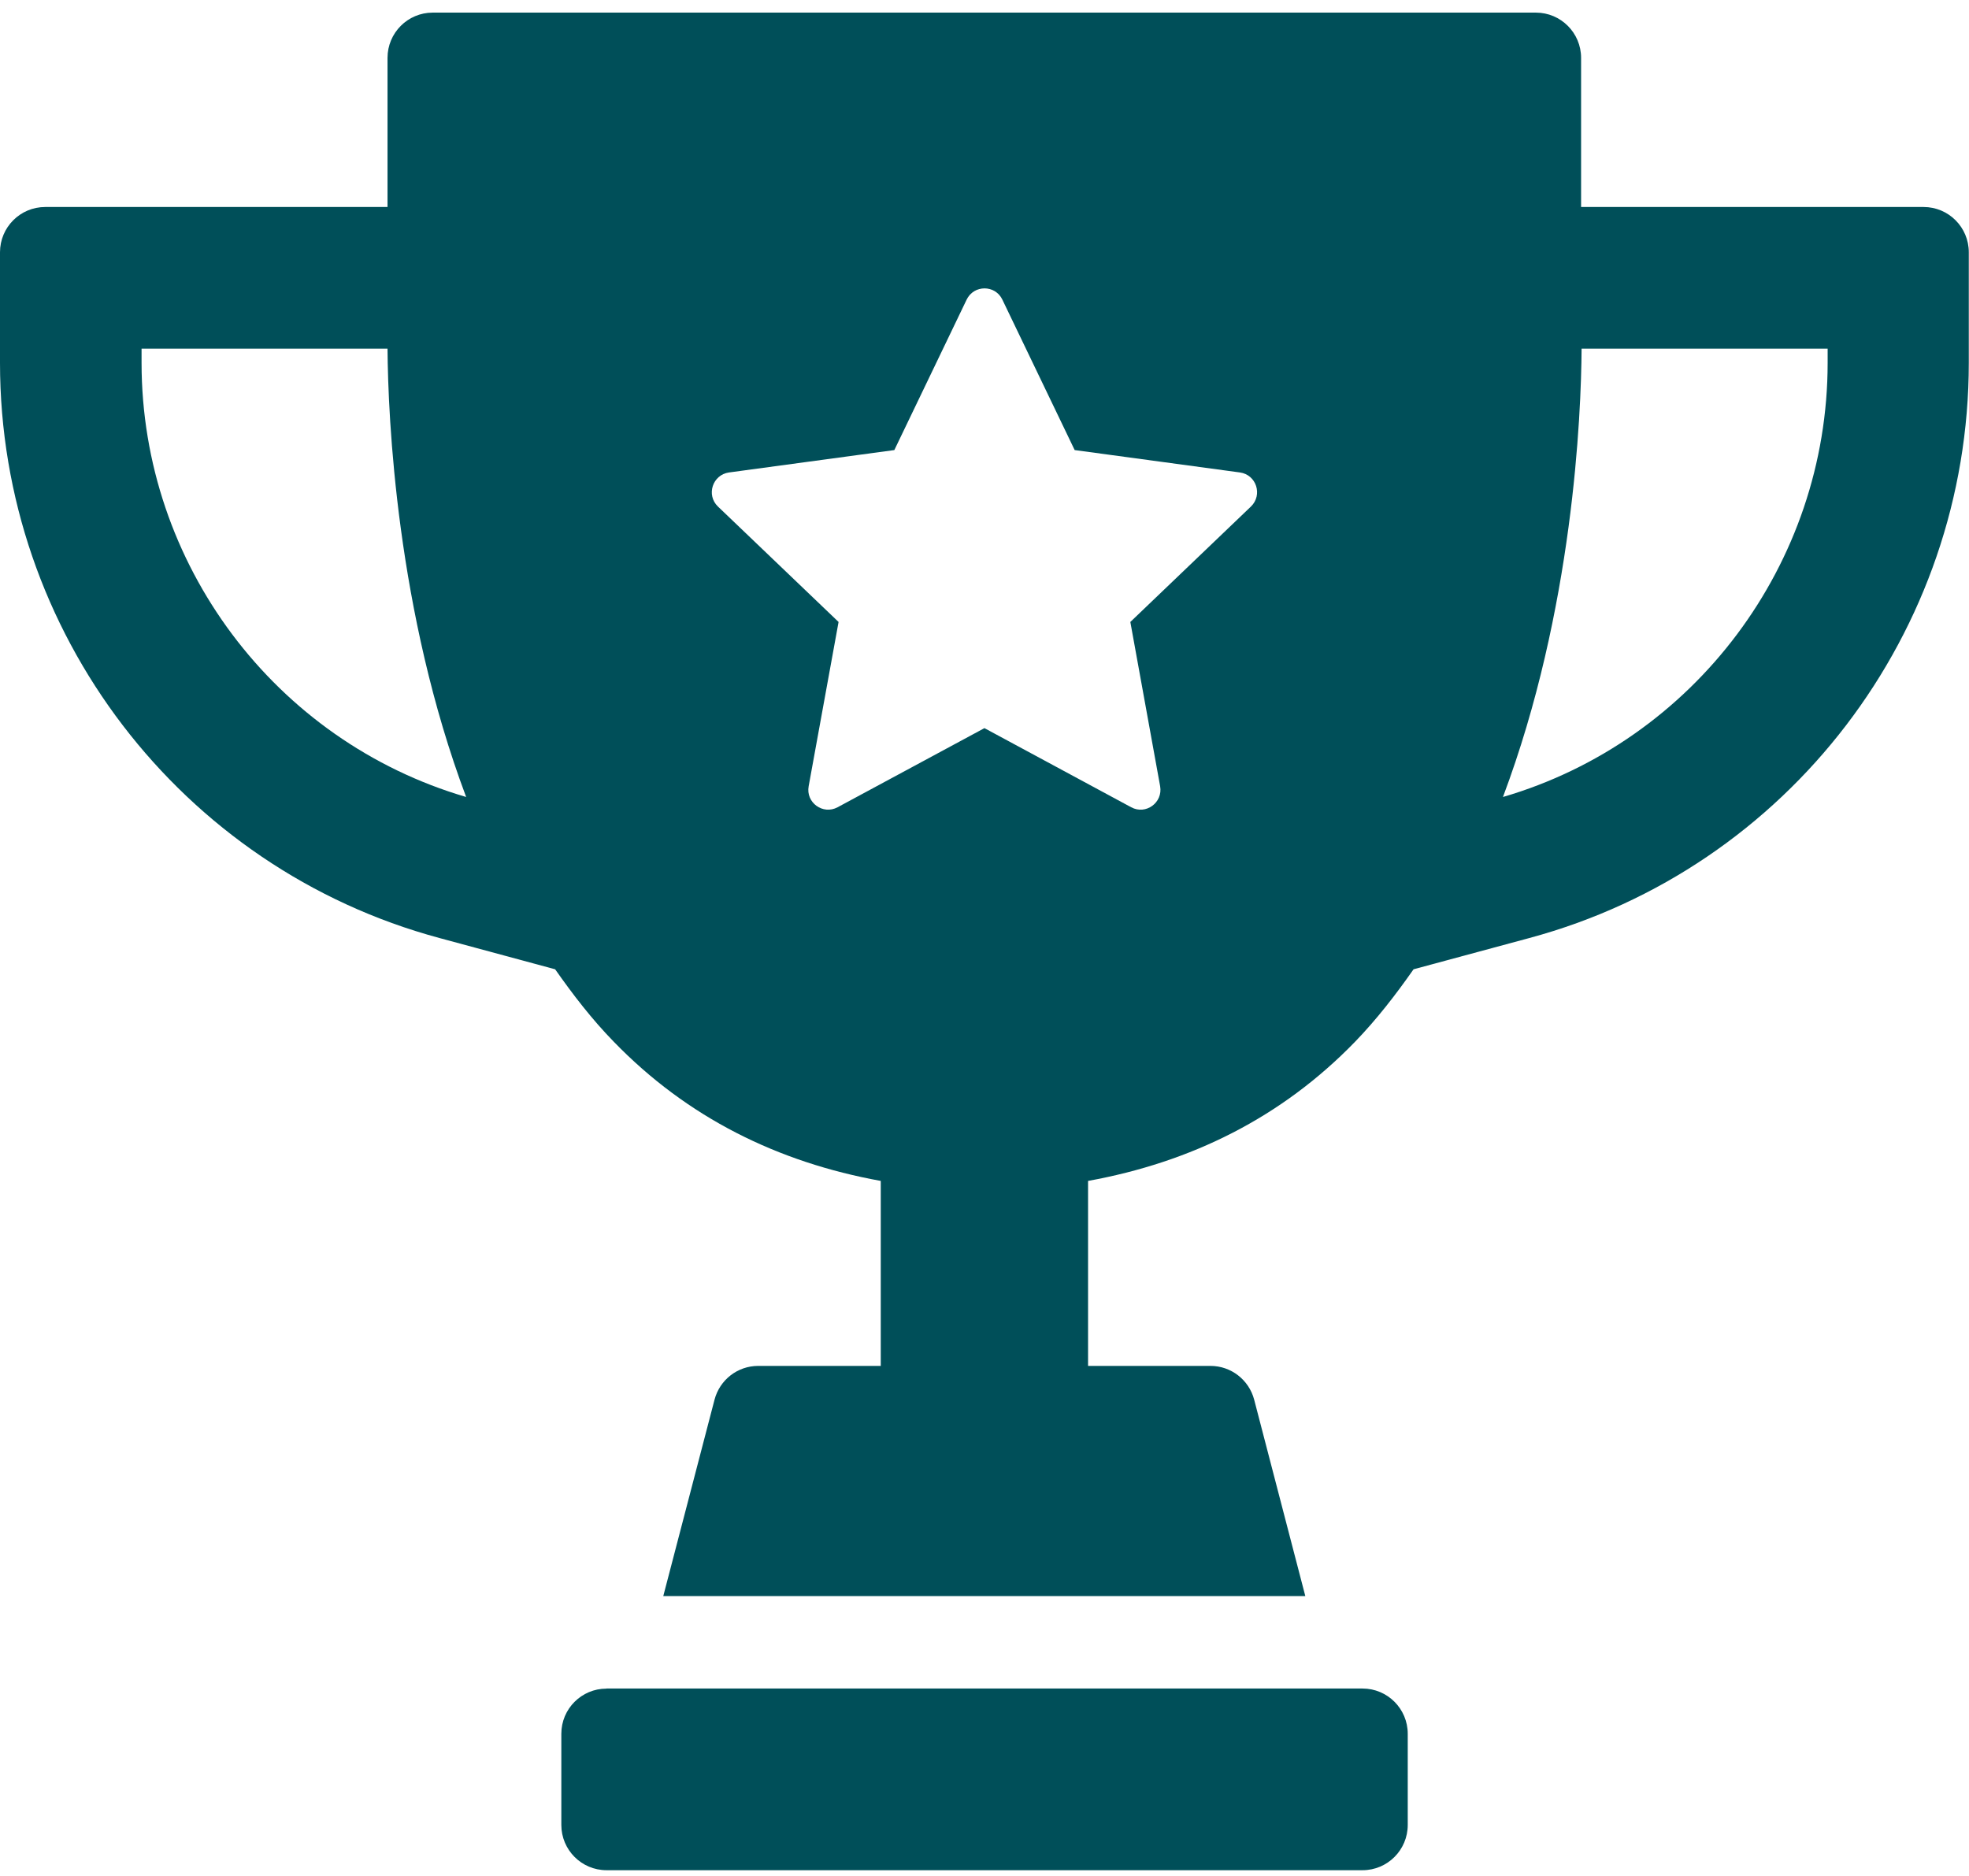 <svg width="106" height="101" viewBox="0 0 106 101" fill="none" xmlns="http://www.w3.org/2000/svg">
<g clip-path="url(#clip0_1519_6742)">
<path d="M23.659 50.5L29.886 52.183C30.846 53.551 31.864 54.875 33.035 56.075C37.003 60.172 41.875 62.572 47.415 63.576V73.535H40.818C39.713 73.535 38.748 74.279 38.466 75.354L35.707 85.927H70.271L67.518 75.354C67.236 74.284 66.271 73.535 65.165 73.535H58.575V63.576C64.114 62.572 68.987 60.172 72.948 56.085C74.119 54.875 75.144 53.545 76.098 52.183L82.331 50.5C96.271 46.744 105.989 34.022 105.989 19.535V13.581C105.989 12.235 104.9 11.144 103.556 11.144H85.117V3.116C85.117 1.77 84.027 0.679 82.683 0.679H23.295C21.951 0.679 20.862 1.77 20.862 3.116V11.144H2.434C1.089 11.144 0 12.235 0 13.581V19.535C0 34.022 9.724 46.744 23.659 50.5ZM85.144 18.77H98.39V19.535C98.39 30.358 91.203 39.9 80.911 42.907C84.694 32.849 85.122 22.325 85.144 18.77ZM39.252 25.435L48.146 24.23L52.038 16.132C52.428 15.323 53.577 15.323 53.962 16.132L57.854 24.23L66.748 25.435C67.637 25.555 67.989 26.646 67.344 27.27L60.851 33.484L62.455 42.326C62.612 43.211 61.686 43.884 60.9 43.461L52.997 39.2L45.089 43.461C44.298 43.884 43.371 43.206 43.534 42.326L45.144 33.484L38.65 27.27C38.005 26.651 38.358 25.56 39.247 25.435H39.252ZM7.615 18.77H20.862C20.889 22.472 21.344 32.931 25.095 42.907C14.808 39.895 7.621 30.358 7.621 19.535V18.77H7.615Z" fill="#004F59"/>
<path d="M32.647 90.904H73.352C74.696 90.904 75.785 91.995 75.785 93.341V98.248C75.785 99.594 74.696 100.685 73.352 100.685H32.652C31.308 100.685 30.219 99.594 30.219 98.248V93.341C30.219 91.995 31.308 90.909 32.647 90.909V90.904Z" fill="#004F59"/>
</g>
<defs>
<clipPath id="clip0_1519_6742">
<rect width="106" height="100" fill="white" transform="translate(0 0.679)"/>
</clipPath>
</defs>
</svg>
